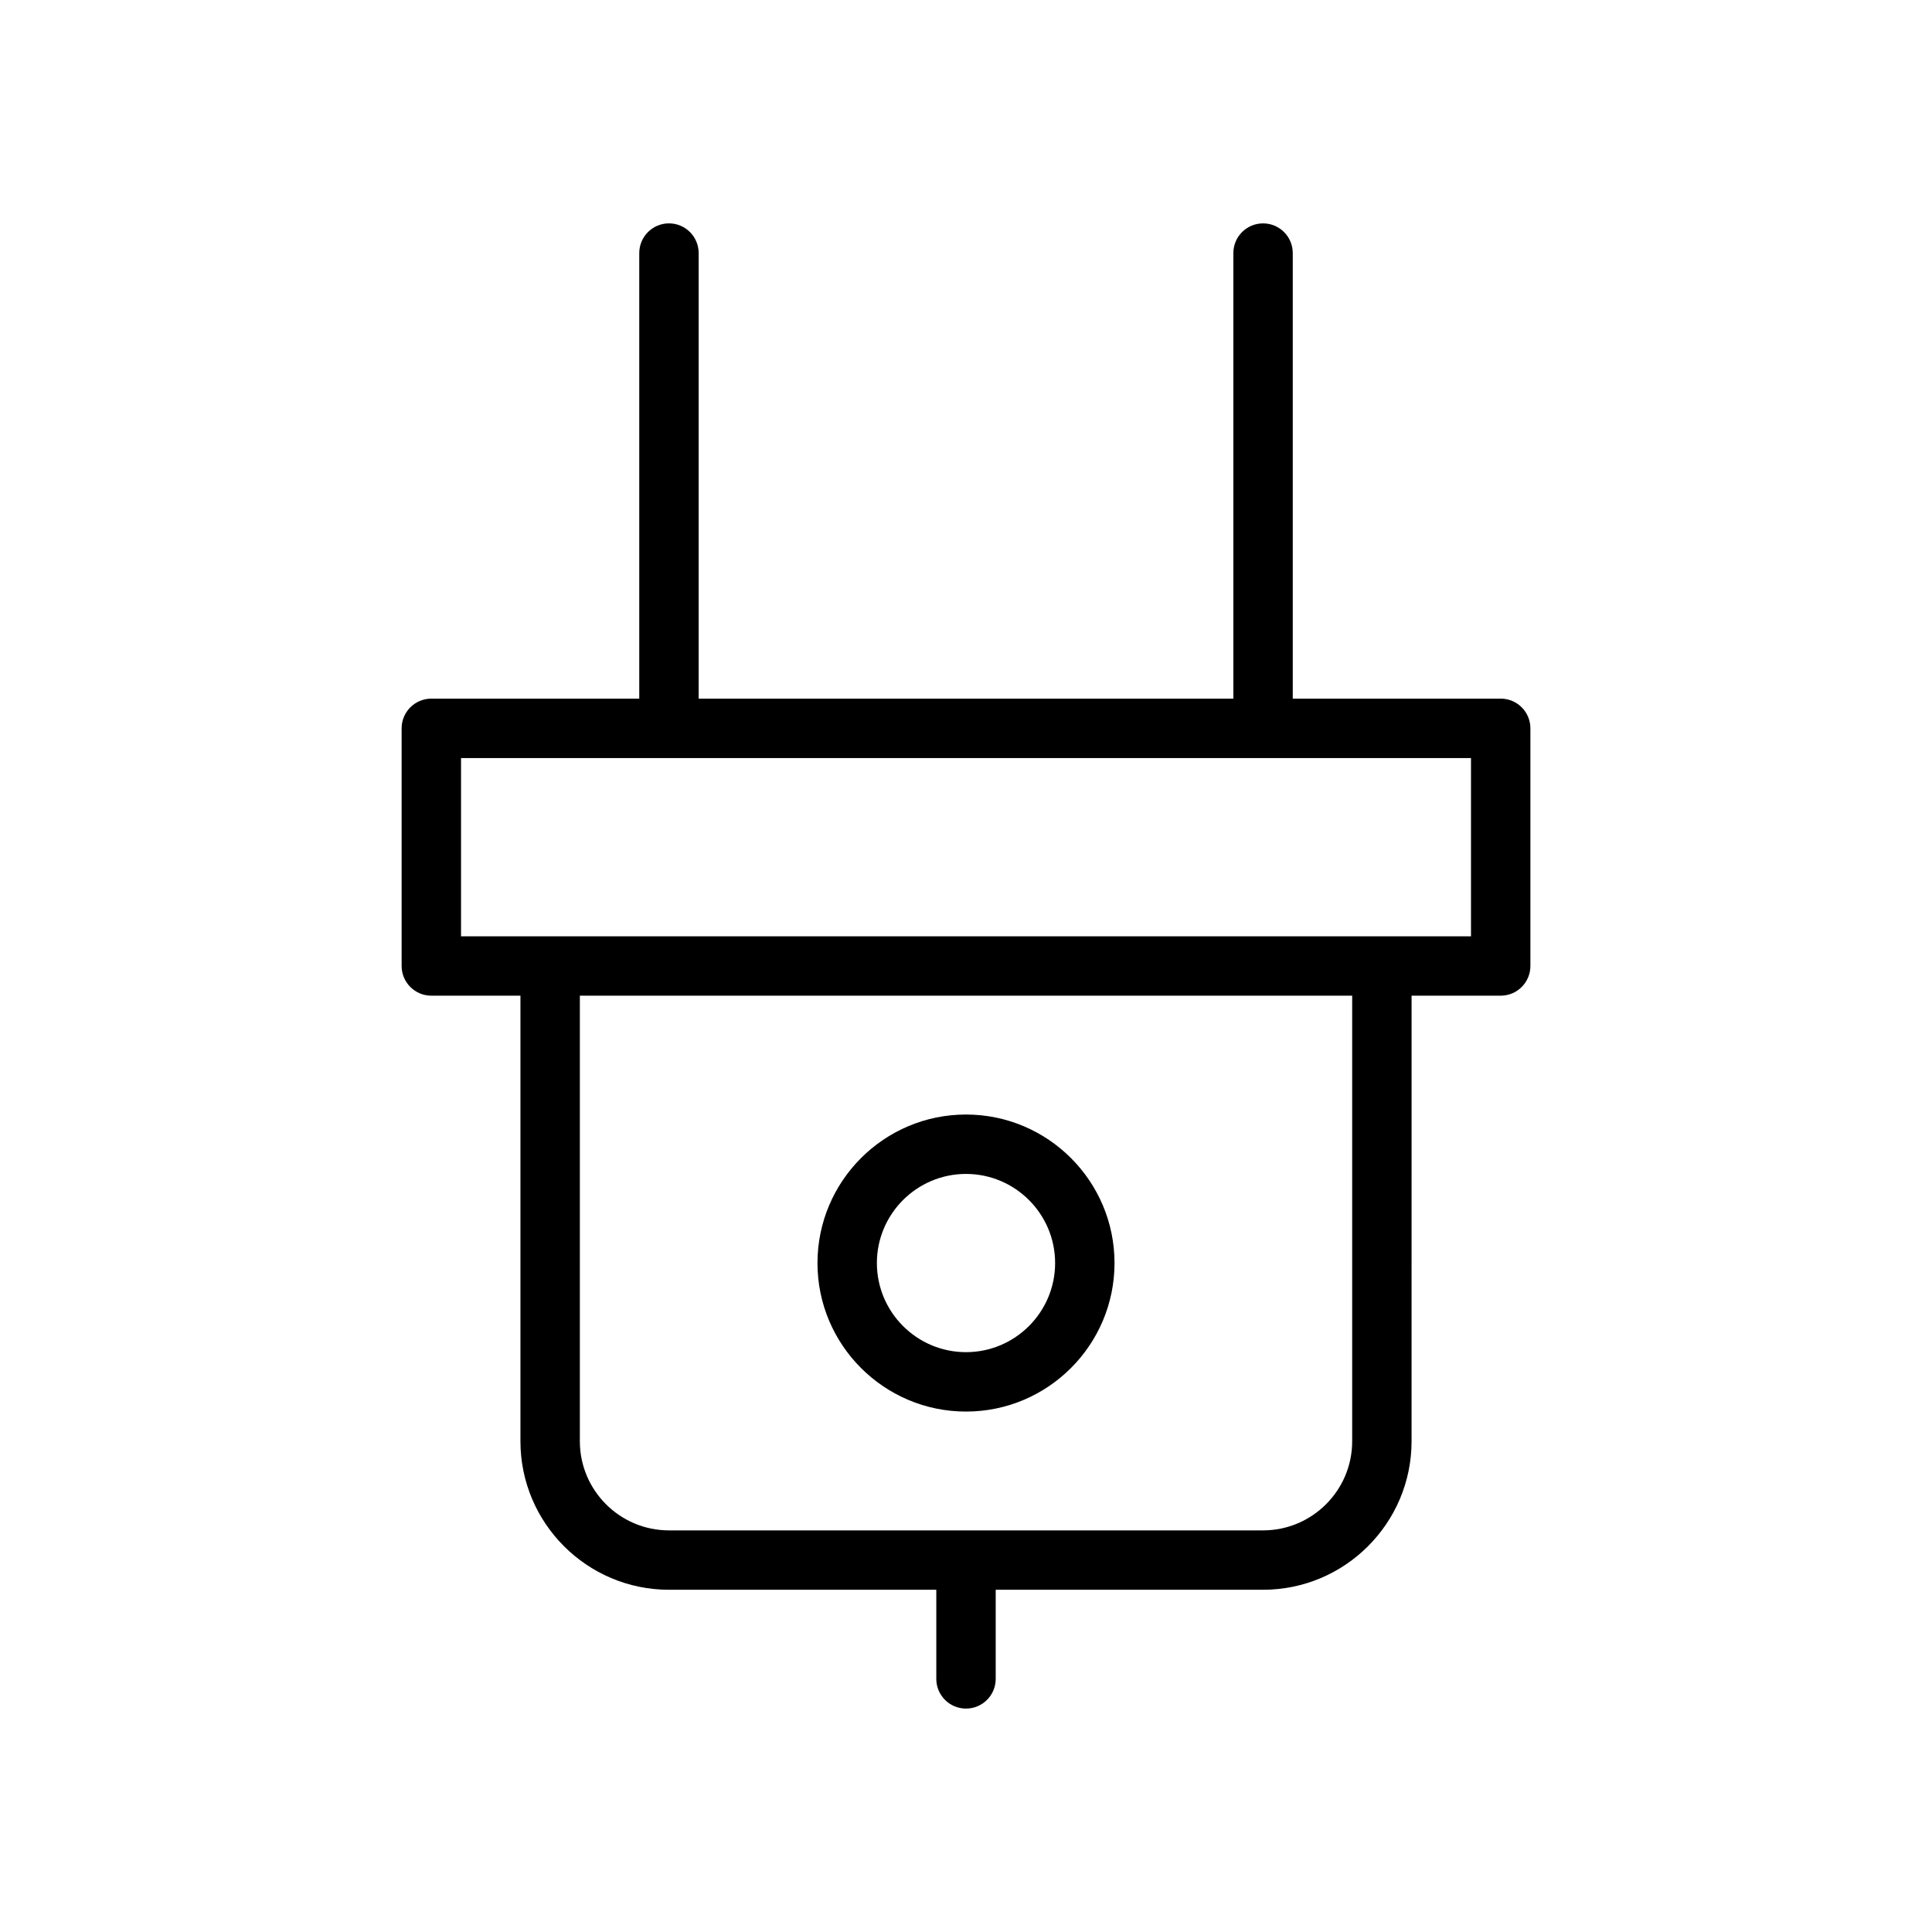 <?xml version="1.0" encoding="UTF-8"?>
<!-- Uploaded to: SVG Repo, www.svgrepo.com, Generator: SVG Repo Mixer Tools -->
<svg fill="#000000" width="800px" height="800px" version="1.1" viewBox="144 144 512 512" xmlns="http://www.w3.org/2000/svg">
 <g>
  <path d="m541.7 329.15h-55.105v-118.08c0-4.344-3.519-7.871-7.871-7.871s-7.871 3.527-7.871 7.871v118.08l-141.7-0.004v-118.08c0-4.344-3.527-7.871-7.871-7.871s-7.871 3.527-7.871 7.871v118.08h-55.105c-4.344 0-7.871 3.527-7.871 7.871v62.977c0 4.344 3.527 7.871 7.871 7.871h23.617v118.08c0 21.703 17.656 39.359 39.359 39.359h70.848v23.617c0 4.352 3.527 7.871 7.871 7.871s7.871-3.519 7.871-7.871v-23.617h70.848c21.703 0 39.359-17.656 39.359-39.359l0.004-118.08h23.617c4.352 0 7.871-3.527 7.871-7.871v-62.977c0-4.348-3.519-7.875-7.871-7.875zm-39.359 196.8c0 13.02-10.598 23.617-23.617 23.617h-157.44c-13.02 0-23.617-10.598-23.617-23.617l0.004-118.08h204.67zm31.488-133.82h-267.65v-47.23h267.65z"/>
  <path d="m400 518.08c21.703 0 39.359-17.656 39.359-39.359s-17.656-39.359-39.359-39.359-39.359 17.656-39.359 39.359c-0.004 21.703 17.656 39.359 39.359 39.359zm0-62.977c13.02 0 23.617 10.598 23.617 23.617s-10.598 23.617-23.617 23.617-23.617-10.598-23.617-23.617 10.594-23.617 23.617-23.617z"/>
 </g>
</svg>